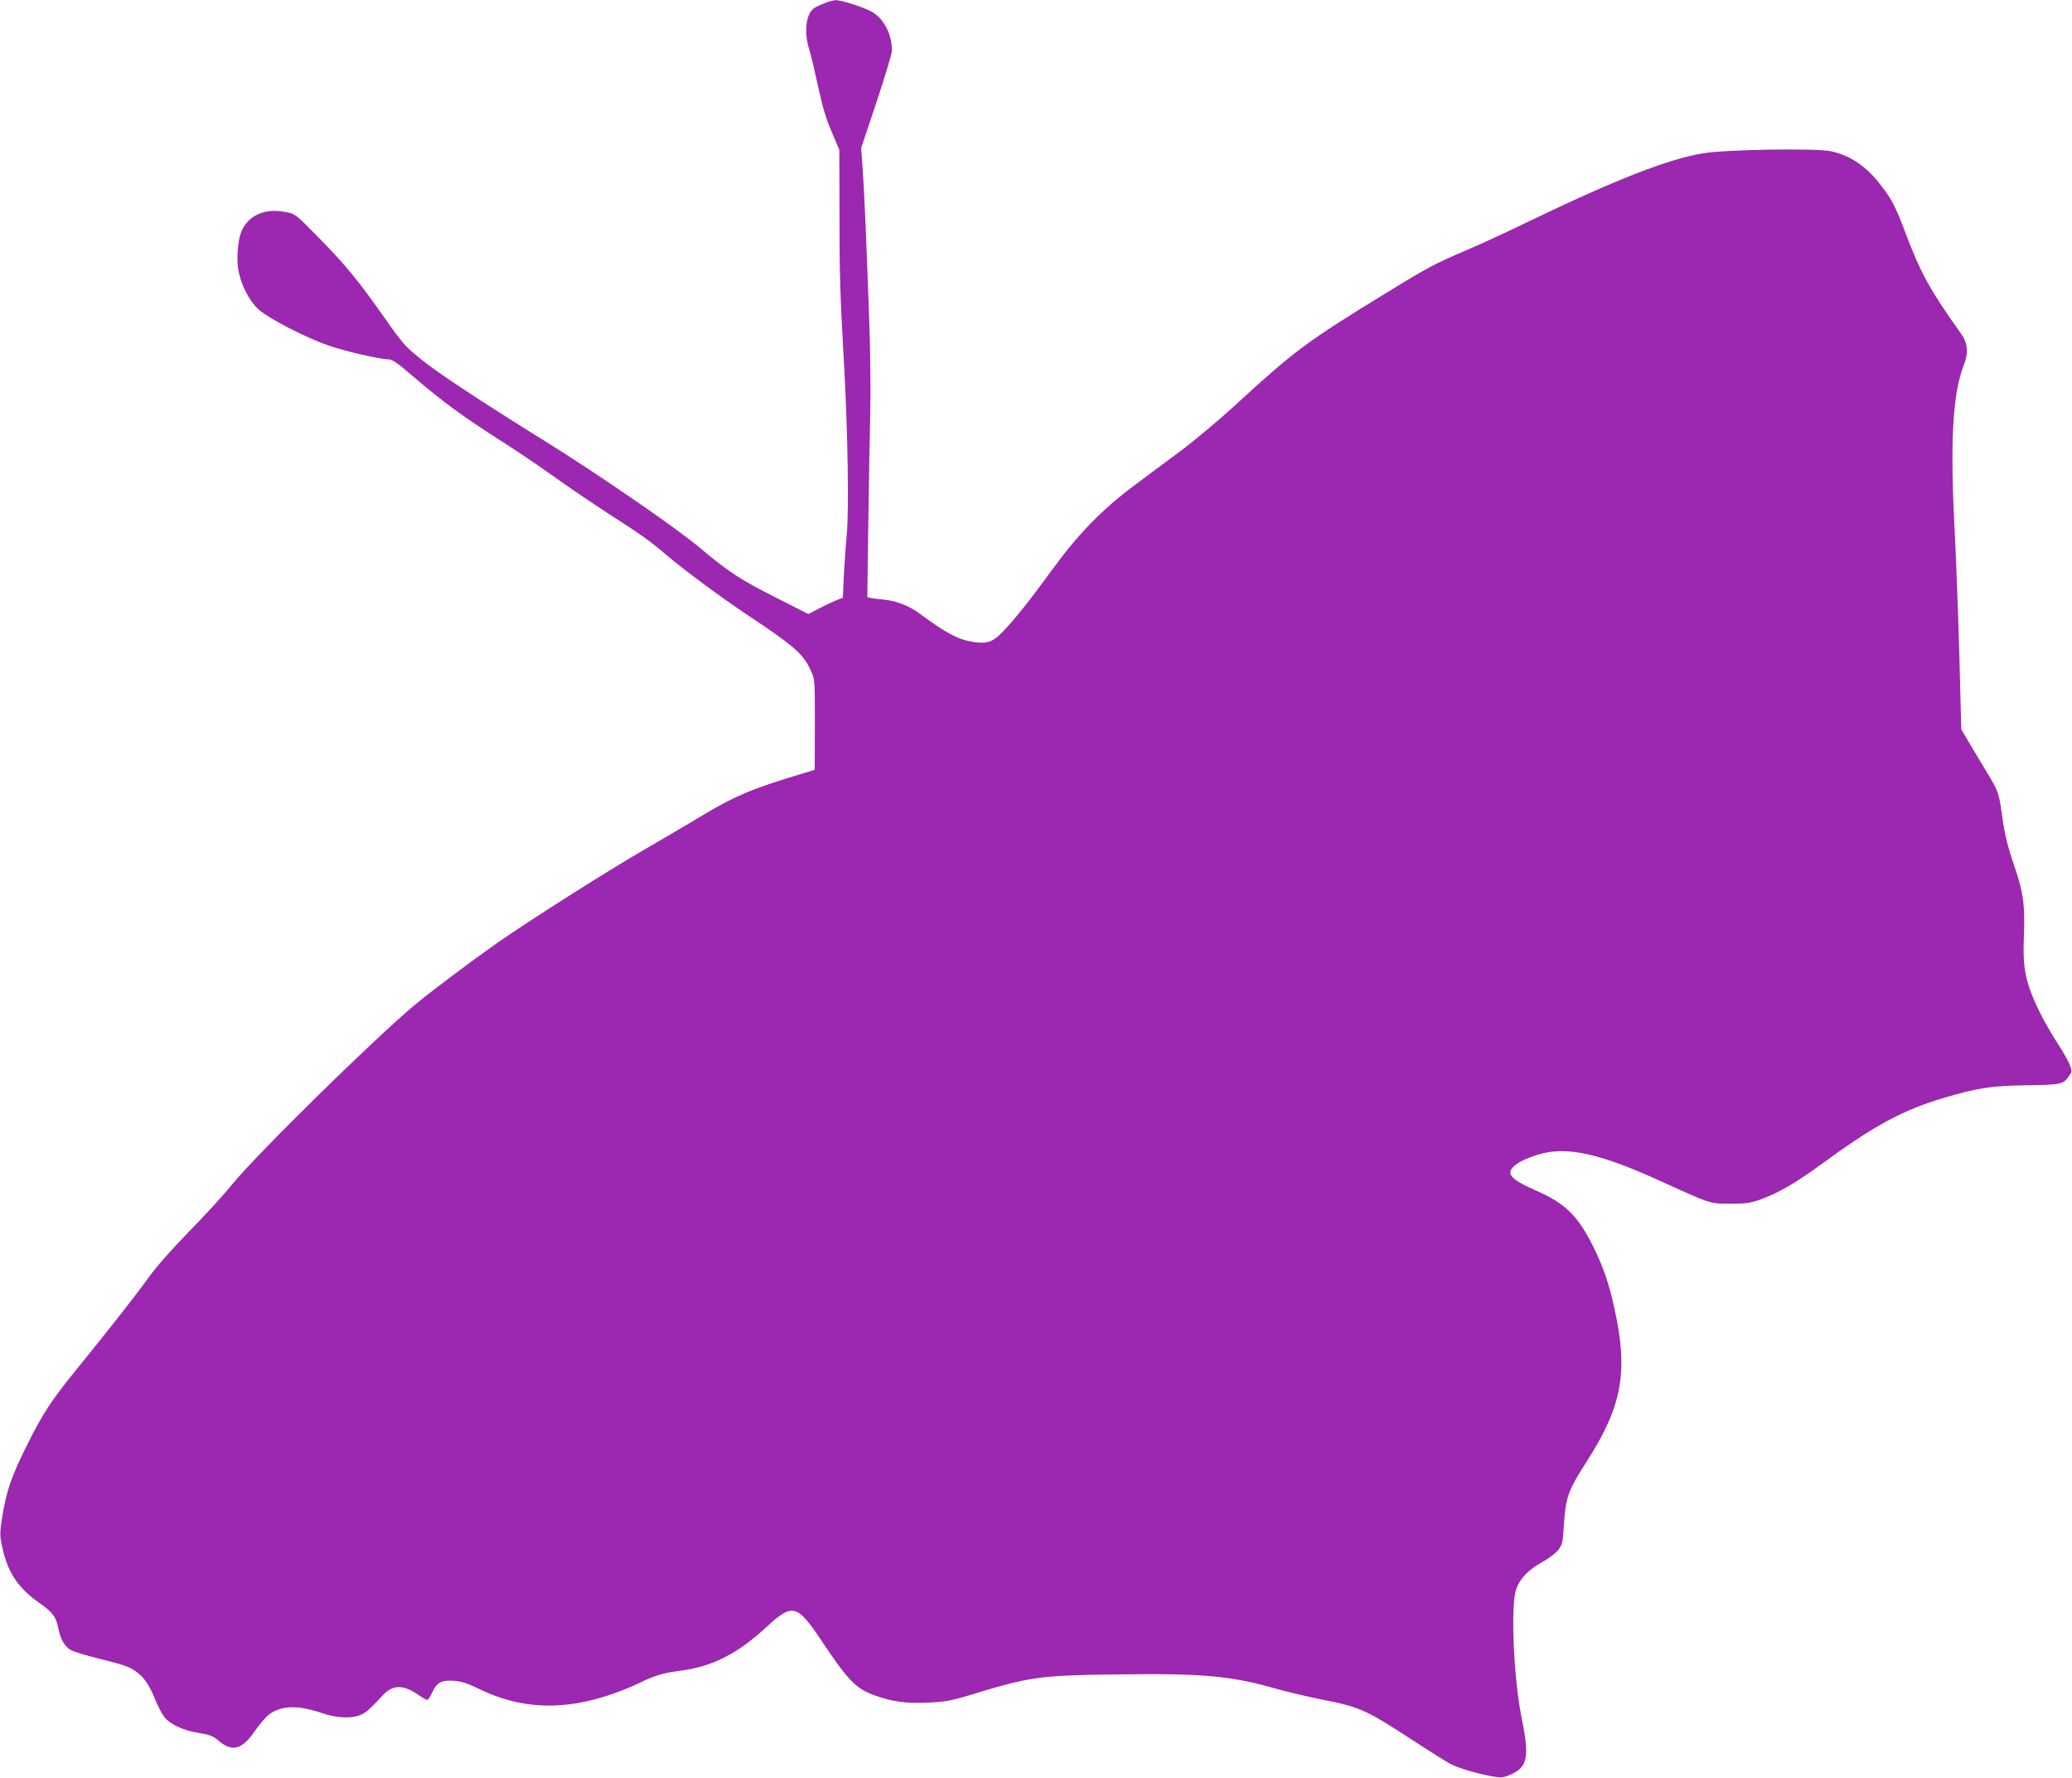 <?xml version="1.0" standalone="no"?>
<!DOCTYPE svg PUBLIC "-//W3C//DTD SVG 20010904//EN"
 "http://www.w3.org/TR/2001/REC-SVG-20010904/DTD/svg10.dtd">
<svg version="1.0" xmlns="http://www.w3.org/2000/svg"
 width="1280pt" height="1098pt" viewBox="0 0 1280 1098"
 preserveAspectRatio="xMidYMid meet">
<g transform="translate(0,1098) scale(0.1,-0.1)"
fill="#9c27b0" stroke="none">
<path d="M5095 10961 c-22 -9 -50 -22 -61 -28 -54 -31 -70 -148 -35 -258 11
-34 35 -137 55 -230 27 -124 49 -199 84 -280 l47 -110 1 -395 c0 -401 4 -502
30 -965 21 -382 29 -877 15 -1015 -6 -63 -14 -178 -18 -254 l-6 -138 -36 -14
c-20 -8 -68 -30 -106 -50 l-71 -37 -201 102 c-215 108 -295 160 -468 306 -144
122 -631 457 -955 658 -401 249 -664 423 -767 506 -100 81 -116 99 -229 260
-161 229 -239 324 -408 496 -139 141 -142 144 -200 155 -131 27 -236 -21 -277
-126 -19 -50 -28 -153 -18 -222 13 -93 66 -198 128 -255 62 -55 291 -173 430
-221 102 -36 322 -86 375 -86 18 0 56 -26 128 -88 209 -179 324 -263 583 -428
77 -49 212 -140 300 -203 88 -63 241 -167 341 -232 203 -130 266 -175 362
-258 103 -88 331 -257 497 -368 292 -194 347 -242 393 -343 26 -55 26 -56 26
-335 l-1 -280 -59 -18 c-322 -96 -428 -140 -637 -265 -72 -44 -229 -136 -348
-205 -241 -139 -722 -445 -917 -581 -166 -117 -406 -297 -507 -381 -254 -212
-974 -919 -1130 -1110 -54 -66 -175 -199 -270 -295 -107 -110 -201 -216 -250
-285 -76 -106 -219 -288 -452 -576 -150 -185 -198 -259 -296 -455 -96 -192
-127 -282 -153 -441 -16 -106 -16 -116 0 -190 34 -157 97 -251 230 -345 82
-57 102 -84 117 -158 13 -67 38 -109 76 -132 16 -9 92 -33 170 -52 167 -42
186 -49 235 -82 47 -33 80 -81 117 -172 16 -40 41 -88 55 -106 35 -46 117 -85
214 -100 65 -11 88 -19 116 -43 88 -78 150 -63 232 57 29 41 68 87 89 102 74
54 178 57 322 7 80 -27 162 -35 219 -19 46 13 70 32 158 128 61 66 125 68 216
6 27 -19 54 -34 59 -34 6 0 19 20 30 44 28 63 57 79 134 74 48 -3 84 -15 158
-51 261 -126 521 -135 823 -30 55 19 129 49 165 67 89 45 151 63 246 75 203
25 359 104 540 271 159 148 189 141 335 -77 168 -252 215 -301 328 -343 107
-40 197 -53 332 -47 108 5 143 11 259 46 370 113 429 122 883 128 556 8 726
-7 1008 -87 75 -21 206 -52 292 -69 230 -45 267 -62 569 -259 101 -66 202
-129 224 -140 49 -24 156 -56 246 -73 59 -11 72 -10 110 5 116 47 130 107 79
355 -49 243 -69 693 -34 793 22 66 74 121 159 168 42 23 87 57 102 77 24 32
28 46 34 152 11 172 26 215 142 395 218 340 257 554 171 941 -35 160 -68 255
-130 382 -97 195 -174 270 -357 350 -159 70 -188 105 -127 156 34 29 122 64
194 78 158 30 353 -18 681 -166 341 -155 325 -150 455 -150 101 0 124 4 189
27 112 42 212 100 366 212 334 245 508 339 768 416 201 59 287 73 487 76 230
3 243 6 276 50 26 34 26 35 10 77 -9 24 -43 84 -76 134 -68 105 -130 223 -164
315 -40 107 -50 187 -43 347 7 184 -3 264 -52 410 -51 149 -66 211 -85 348
-18 127 -22 137 -92 253 -29 47 -76 126 -105 175 l-53 90 -12 460 c-7 253 -20
591 -28 750 -30 564 -14 861 55 1038 30 75 25 136 -13 191 -198 278 -253 379
-348 631 -58 154 -82 202 -147 286 -90 119 -187 186 -308 214 -87 21 -650 12
-795 -12 -210 -34 -539 -162 -1070 -418 -140 -68 -316 -149 -390 -180 -193
-82 -247 -111 -489 -260 -502 -307 -573 -360 -947 -704 -99 -90 -249 -216
-334 -279 -85 -63 -216 -160 -290 -216 -188 -140 -338 -294 -485 -495 -148
-203 -257 -340 -325 -408 -56 -57 -91 -70 -165 -60 -102 14 -170 49 -344 177
-65 48 -142 78 -219 86 -31 3 -68 7 -81 10 l-23 5 6 447 c3 246 9 553 12 683
3 130 1 376 -5 545 -18 514 -31 812 -41 959 l-10 141 95 284 c52 157 95 299
95 317 0 99 -46 191 -117 236 -46 29 -194 77 -231 76 -15 -1 -45 -9 -67 -18z"/>
</g>
</svg>
